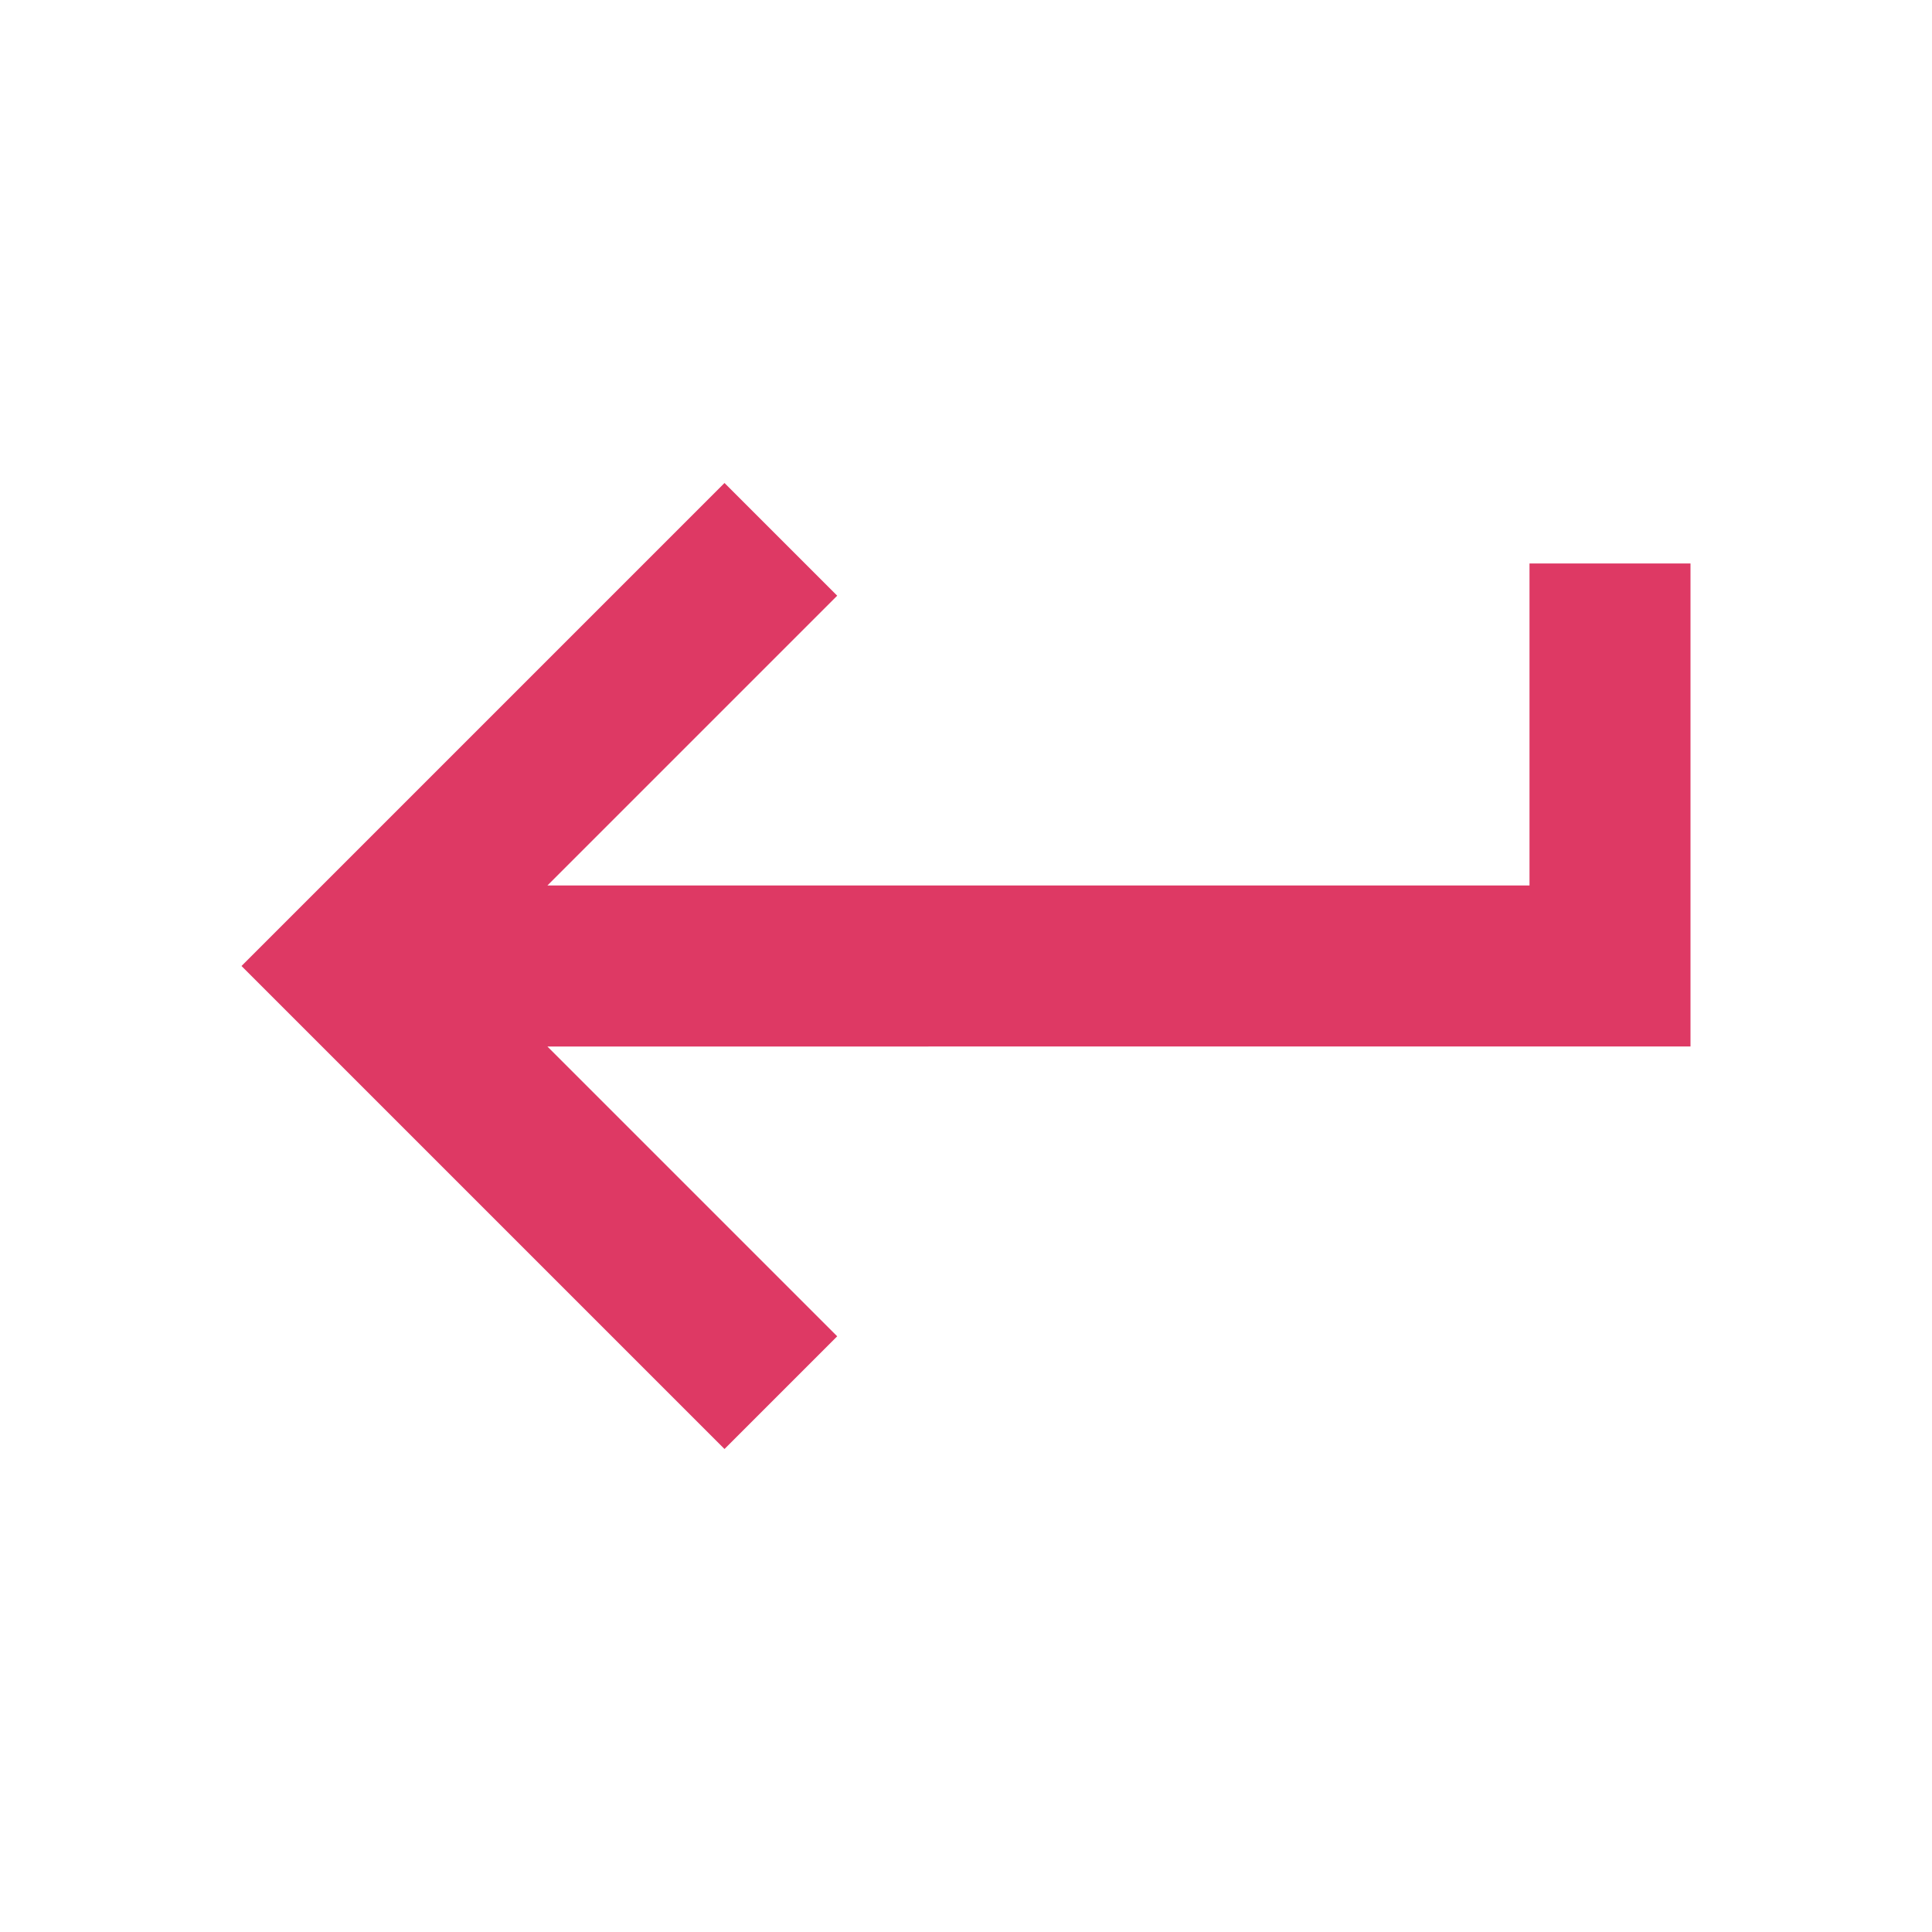 <svg fill="#DE3964" width="24px" viewBox="0 -960 960 960" height="24px" xmlns="http://www.w3.org/2000/svg"><path d="M360-240 120-480l240-240 56 56-144 144h488v-160h80v240H272l144 144-56 56Z"></path></svg>